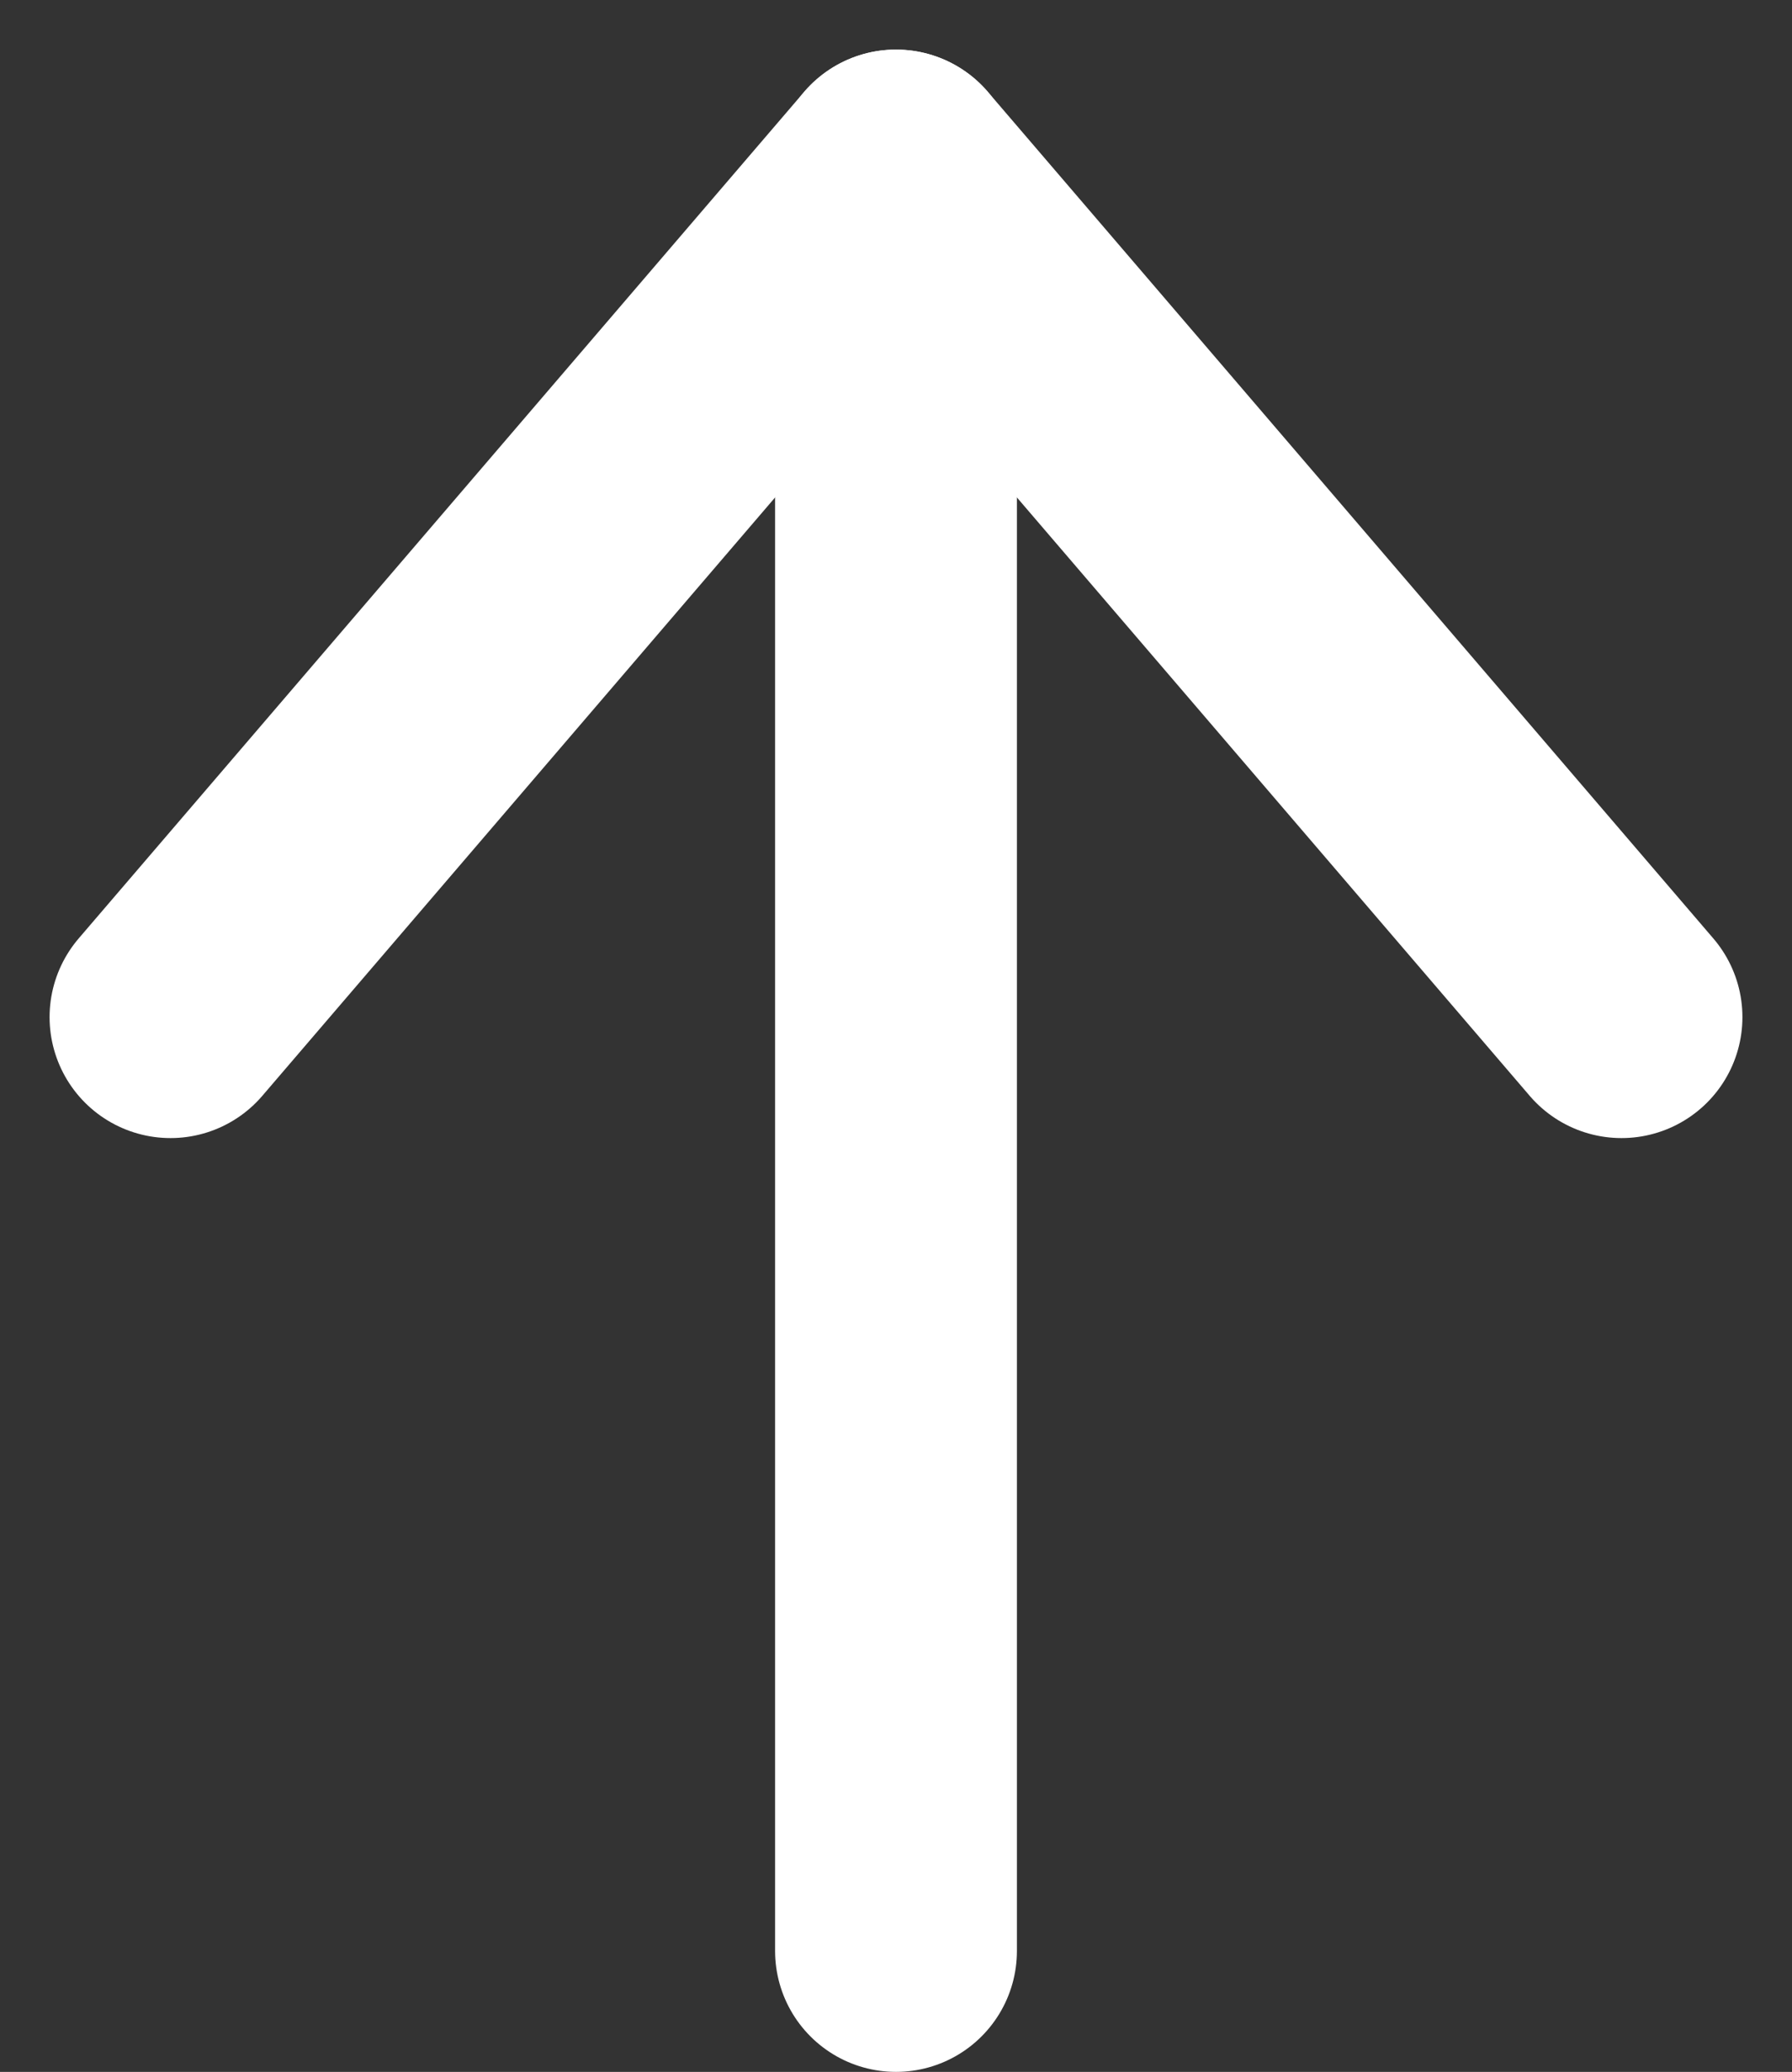 <svg xmlns="http://www.w3.org/2000/svg" width="14.82" height="17.131" viewBox="0 0 14.82 17.131">
  <rect x="0" y="0" width="14.82" height="17.131" fill="#333333" stroke="none"/>
  <g id="arrow" transform="translate(1.41 1.41)">
    <line id="Line_10" data-name="Line 10" y1="13" transform="translate(6 1.721)" fill="none" stroke="#fff" stroke-linecap="round" stroke-width="2"/>
    <line id="Line_11" data-name="Line 11" x1="6" y1="7" transform="translate(6 0)" fill="none" stroke="#fff" stroke-linecap="round" stroke-width="2"/>
    <line id="Line_12" data-name="Line 12" y1="7" x2="6" transform="translate(0 0)" fill="none" stroke="#fff" stroke-linecap="round" stroke-width="2"/>
  </g>
</svg>

